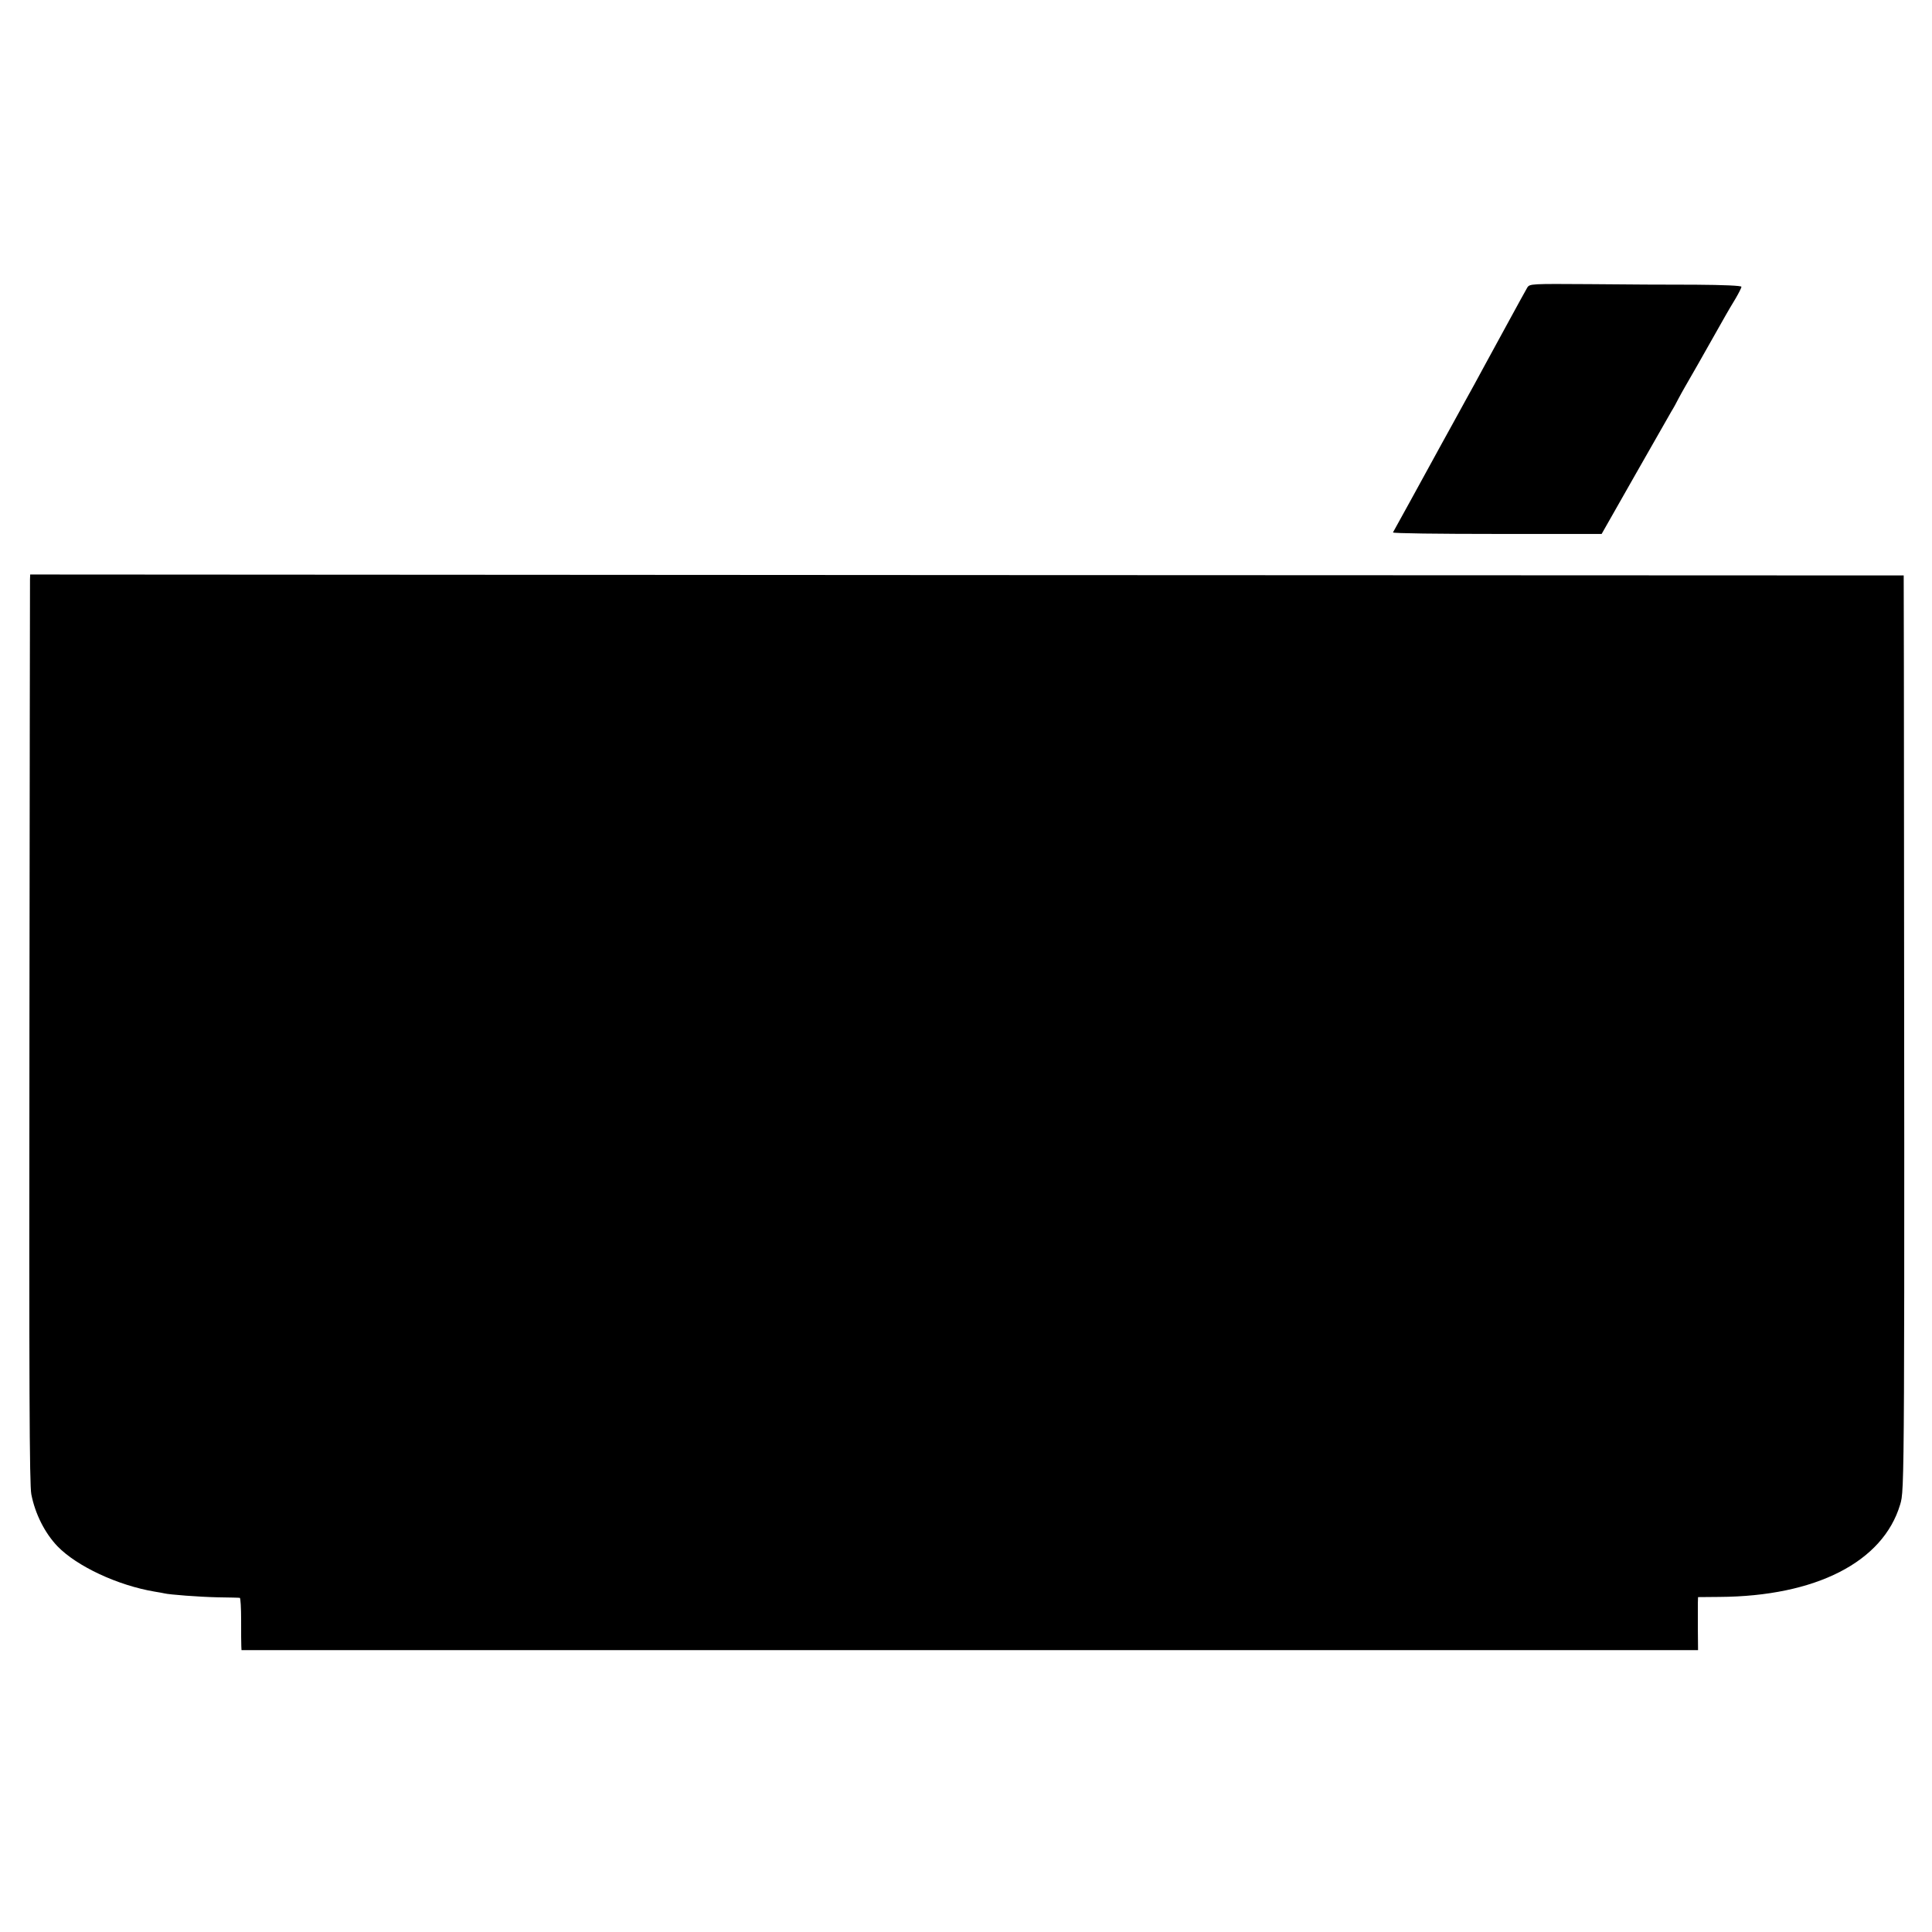 <?xml version="1.0" standalone="no"?>
<!DOCTYPE svg PUBLIC "-//W3C//DTD SVG 20010904//EN"
 "http://www.w3.org/TR/2001/REC-SVG-20010904/DTD/svg10.dtd">
<svg version="1.0" xmlns="http://www.w3.org/2000/svg"
 width="1024pt" height="1024pt" viewBox="0 0 1024 1024"
 preserveAspectRatio="xMidYMid meet">
<g transform="translate(0,1024) scale(0.1,-0.1)"
fill="#000000" stroke="none">
<path d="M8095 8716 c-7 -12 -54 -97 -105 -191 -51 -93 -105 -192 -120 -220
-15 -27 -41 -75 -57 -105 -17 -30 -66 -120 -110 -200 -44 -80 -94 -170 -110
-200 -42 -78 -205 -373 -210 -382 -2 -5 246 -8 551 -8 l555 0 175 308 c96 169
184 323 195 342 12 19 28 49 36 65 9 17 25 46 36 65 17 29 94 163 216 380 11
19 34 59 52 88 17 29 31 57 31 62 0 6 -95 10 -242 11 -134 0 -386 1 -562 3
-311 2 -318 2 -331 -18z"/>
<path d="M159 7170 c0 -14 -2 -1096 -3 -2404 -2 -1886 0 -2393 10 -2446 20
-103 71 -205 139 -276 103 -106 319 -207 515 -240 25 -4 47 -8 50 -9 27 -7
188 -19 280 -21 63 -1 118 -2 121 -3 4 0 7 -54 7 -118 0 -65 0 -127 1 -139 l1
-20 3860 0 3860 0 -1 110 c0 61 0 125 0 141 l1 30 113 1 c511 3 867 185 958
489 24 81 24 41 20 4442 l-1 483 -4965 2 -4965 3 -1 -25z"/>
</g>
</svg>
